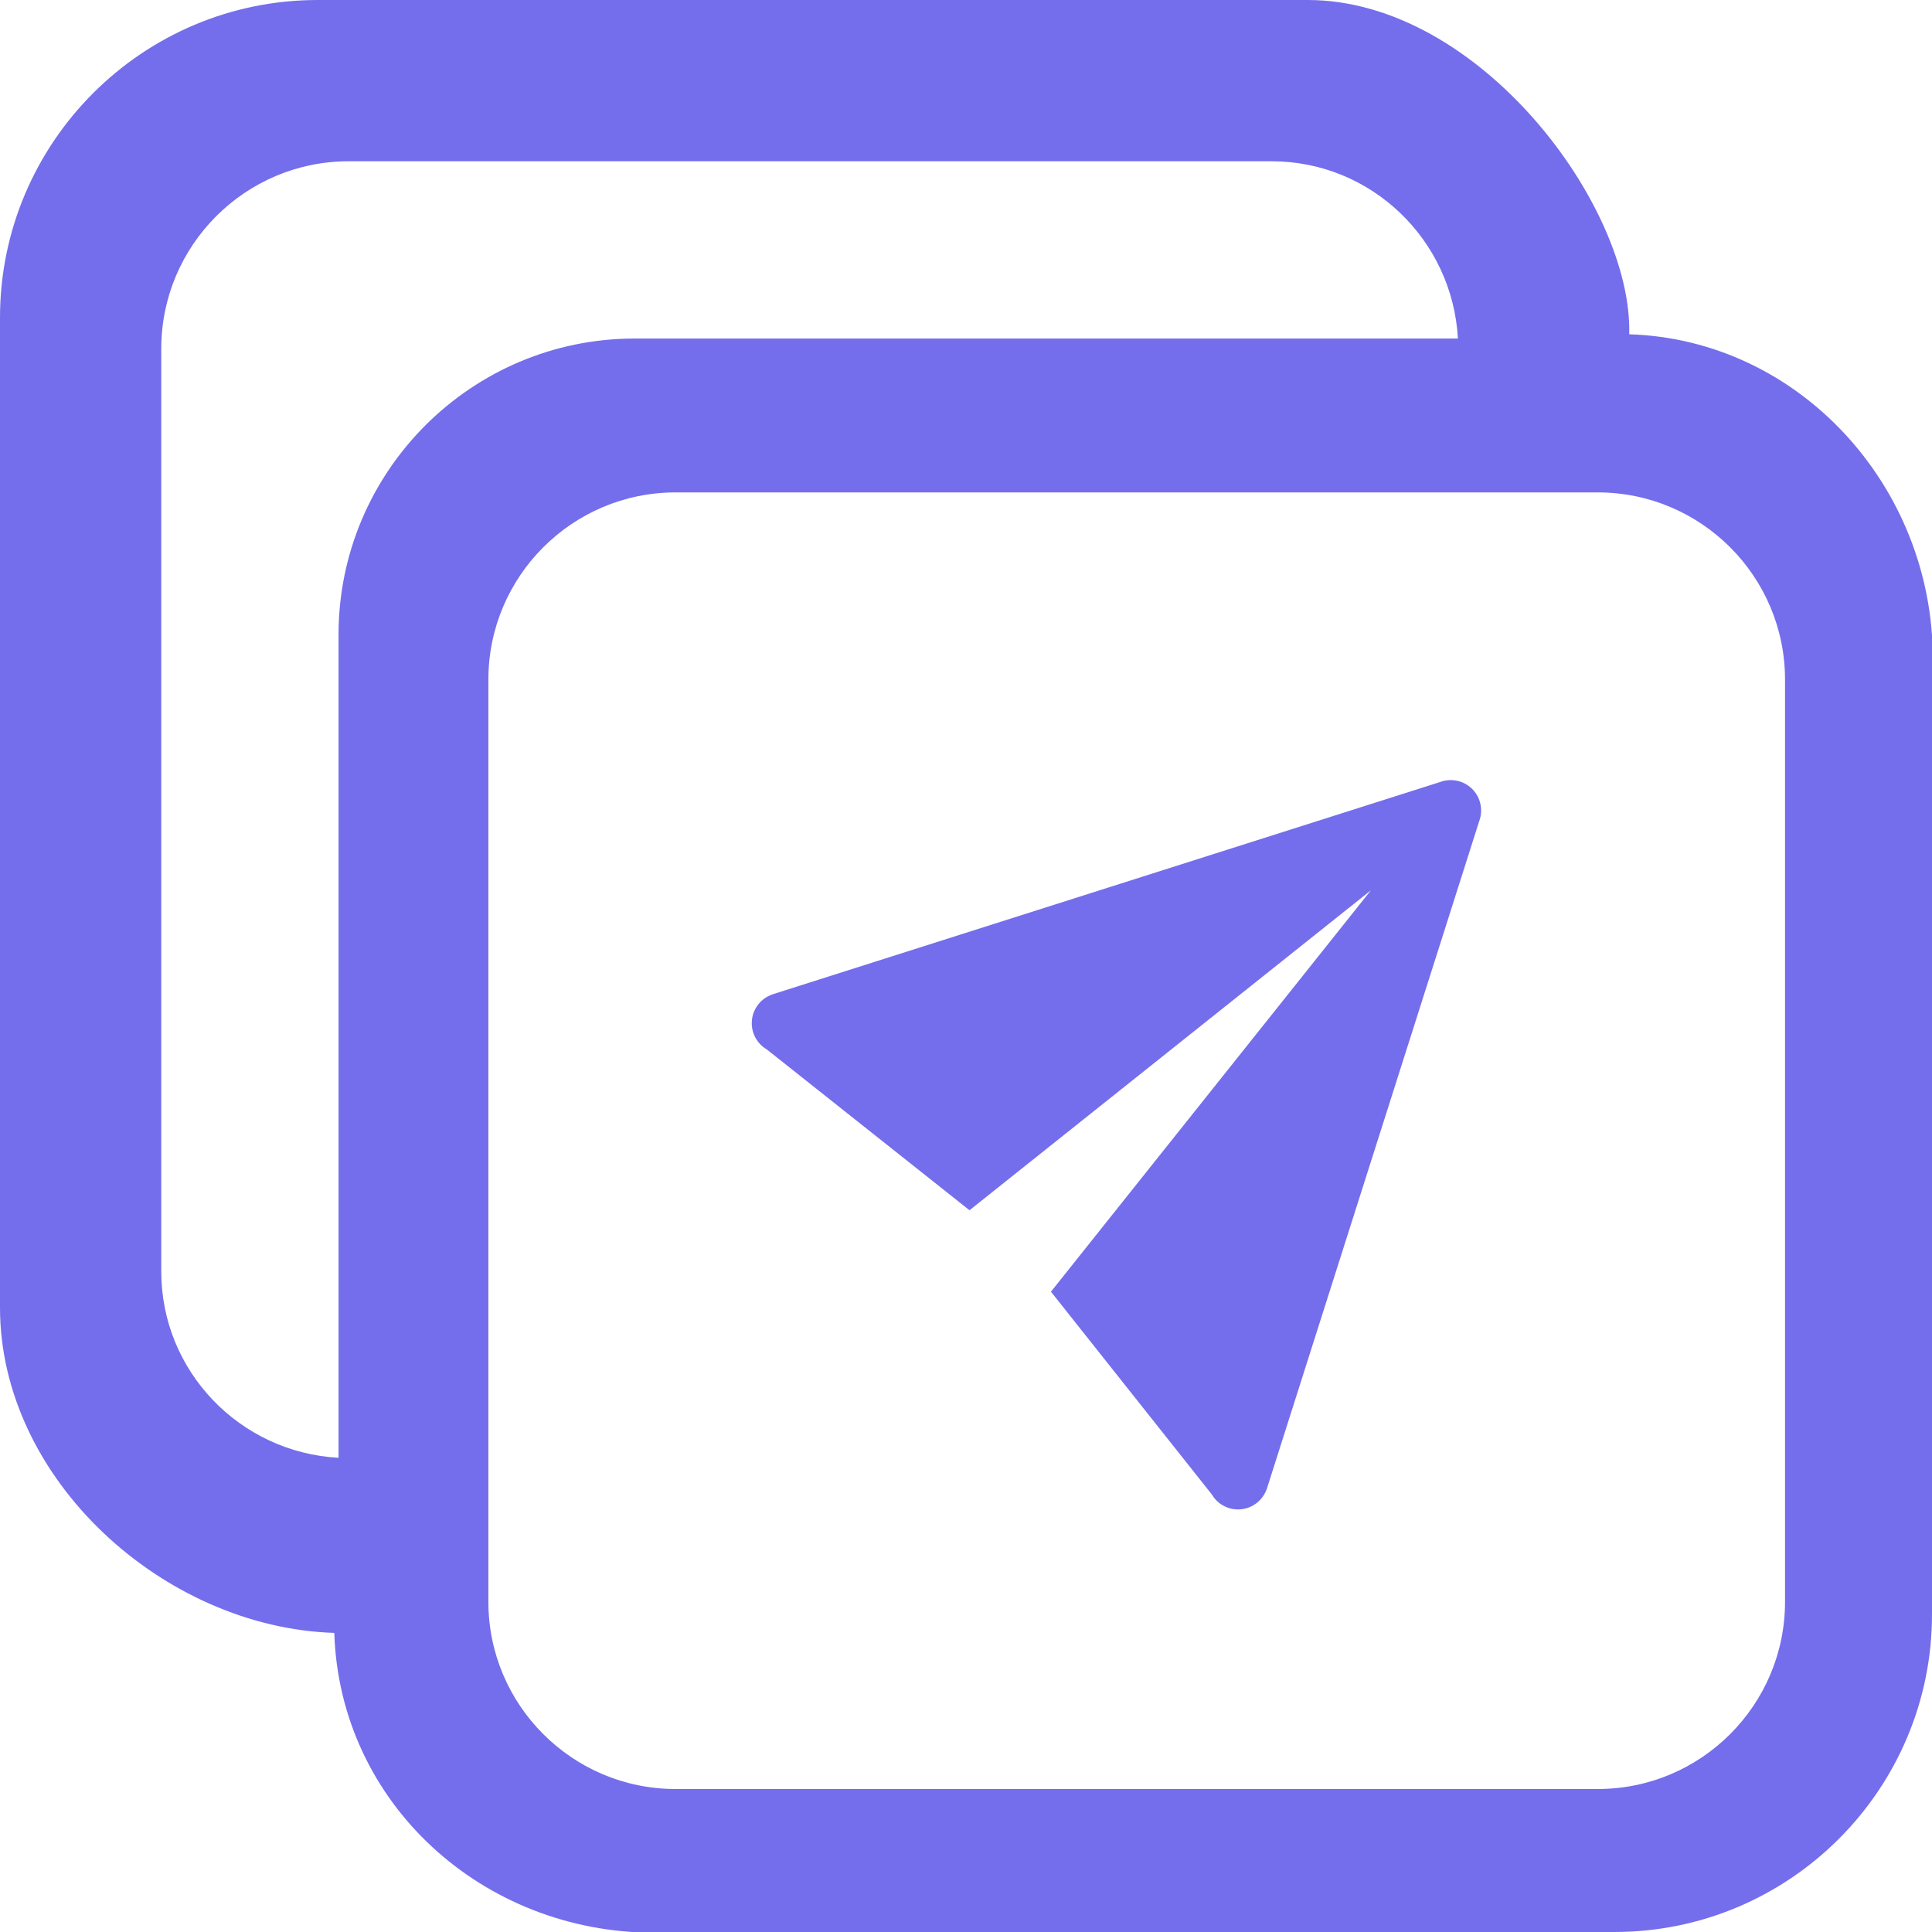 <svg xmlns="http://www.w3.org/2000/svg" version="1.1" xmlns:xlink="http://www.w3.org/1999/xlink" width="512.003" height="512"><svg width="512.003" height="512" viewBox="0 0 512.003 512" fill="none" xmlns="http://www.w3.org/2000/svg">
  <defs>
    <clipPath id="SvgjsClipPath1007">
      <rect width="512.003" height="512"></rect>
    </clipPath>
  </defs>
  <g clip-path="url(#clip_path_1)">
    <path d="M346.547 0C346.547 0 84.189 0 84.189 0C37.765 0 0 37.763 0 84.185C0 84.185 0 346.534 0 346.534C0 392.063 43.404 431.329 88.591 432.738C90.017 477.906 127.928 512.198 173.424 512.198C173.424 512.198 427.833 512.001 427.833 512.001C474.239 512.001 512.004 474.238 512.004 427.833C512.004 427.833 512.218 174.491 512.218 174.491C512.218 128.997 476.918 90.014 431.765 88.588C432.688 54.698 392.078 0 346.547 0ZM89.718 168.181C89.718 168.181 89.718 386.332 89.718 386.332C63.609 384.922 42.738 363.427 42.738 336.967C42.738 336.967 42.738 92.389 42.738 92.389C42.738 65.016 65.019 42.737 92.393 42.737C92.393 42.737 336.982 42.737 336.982 42.737C363.443 42.737 384.939 63.607 386.364 89.715C386.364 89.715 168.204 89.715 168.204 89.715C124.925 89.715 89.718 124.92 89.718 168.181C89.718 168.181 89.718 168.181 89.718 168.181ZM473.053 424.504C473.053 451.859 450.803 474.108 423.446 474.108C423.446 474.108 179.033 474.108 179.033 474.108C151.677 474.108 129.427 451.859 129.427 424.504C129.427 424.504 129.427 180.1 129.427 180.1C129.427 152.745 151.677 130.495 179.033 130.495C179.033 130.495 423.446 130.495 423.446 130.495C450.803 130.495 473.053 152.745 473.053 180.1C473.053 180.1 473.053 424.504 473.053 424.504ZM335.657 394.775L392.015 217.589C392.339 216.717 392.516 215.773 392.516 214.788C392.516 210.34 388.91 206.735 384.462 206.735C383.467 206.735 382.515 206.915 381.636 207.244L204.469 263.592L204.466 263.614C201.405 264.755 199.226 267.704 199.226 271.162C199.226 274.13 200.831 276.722 203.22 278.119L256.931 320.731L363.306 235.944L278.515 342.315L321.13 396.025C322.527 398.414 325.12 400.018 328.087 400.018C331.545 400.018 334.495 397.838 335.636 394.778L335.657 394.775Z" fill="#746EEC"></path>
  </g>
</svg><style>@media (prefers-color-scheme: light) { :root { filter: none; } }
@media (prefers-color-scheme: dark) { :root { filter: none; } }
</style></svg>